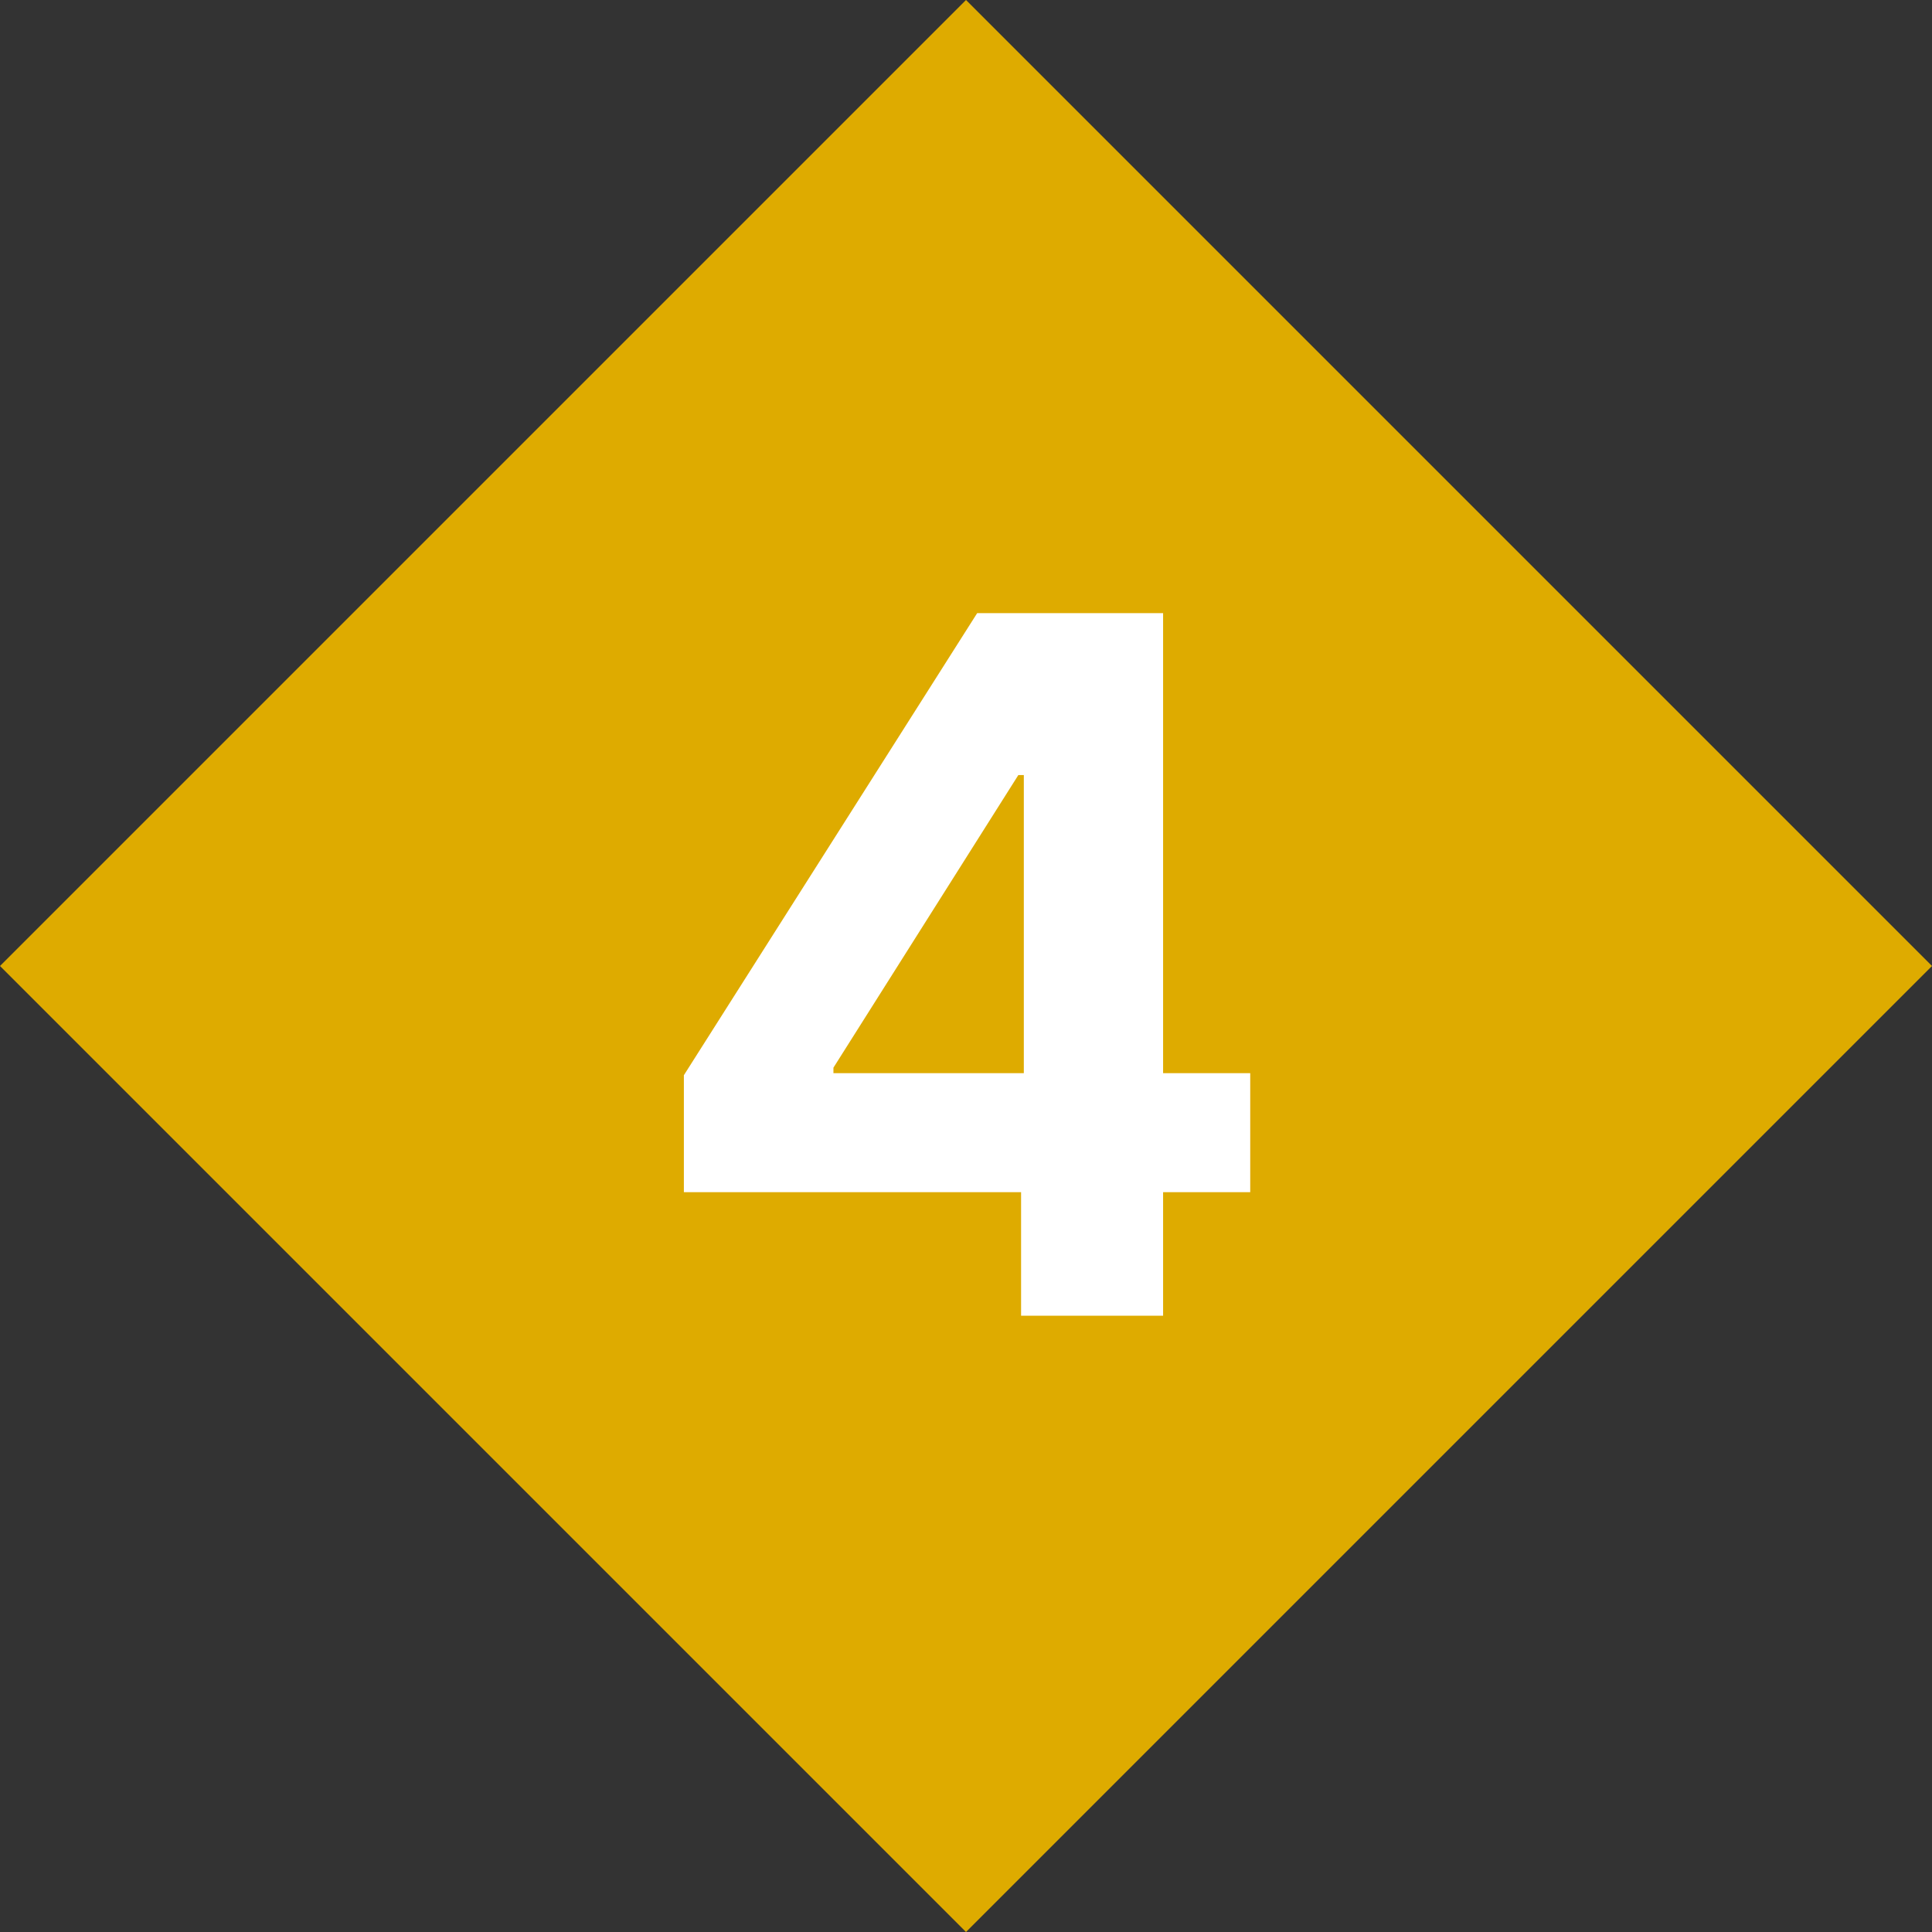 <svg width="1000" height="1000" fill="none" xmlns="http://www.w3.org/2000/svg"><rect width="100%" height="100%" fill="#333333" stroke="none"/><g clip-path="url(#clip0_6_317)"><path fill="#DEAB00" d="M0 500L500 0l500 500-500 500z"/><path d="M353.97 617.08v-60.547l151.811-239.169h52.202v83.806h-30.895l-95.703 151.456v2.841h215.731v61.613H353.97zM528.509 681v-82.386l1.42-26.811V317.364h72.088V681h-73.508z" fill="#fff"/></g><defs><clipPath id="clip0_6_317"><path fill="#fff" d="M0 0h1000v1000H0z"/></clipPath></defs></svg>